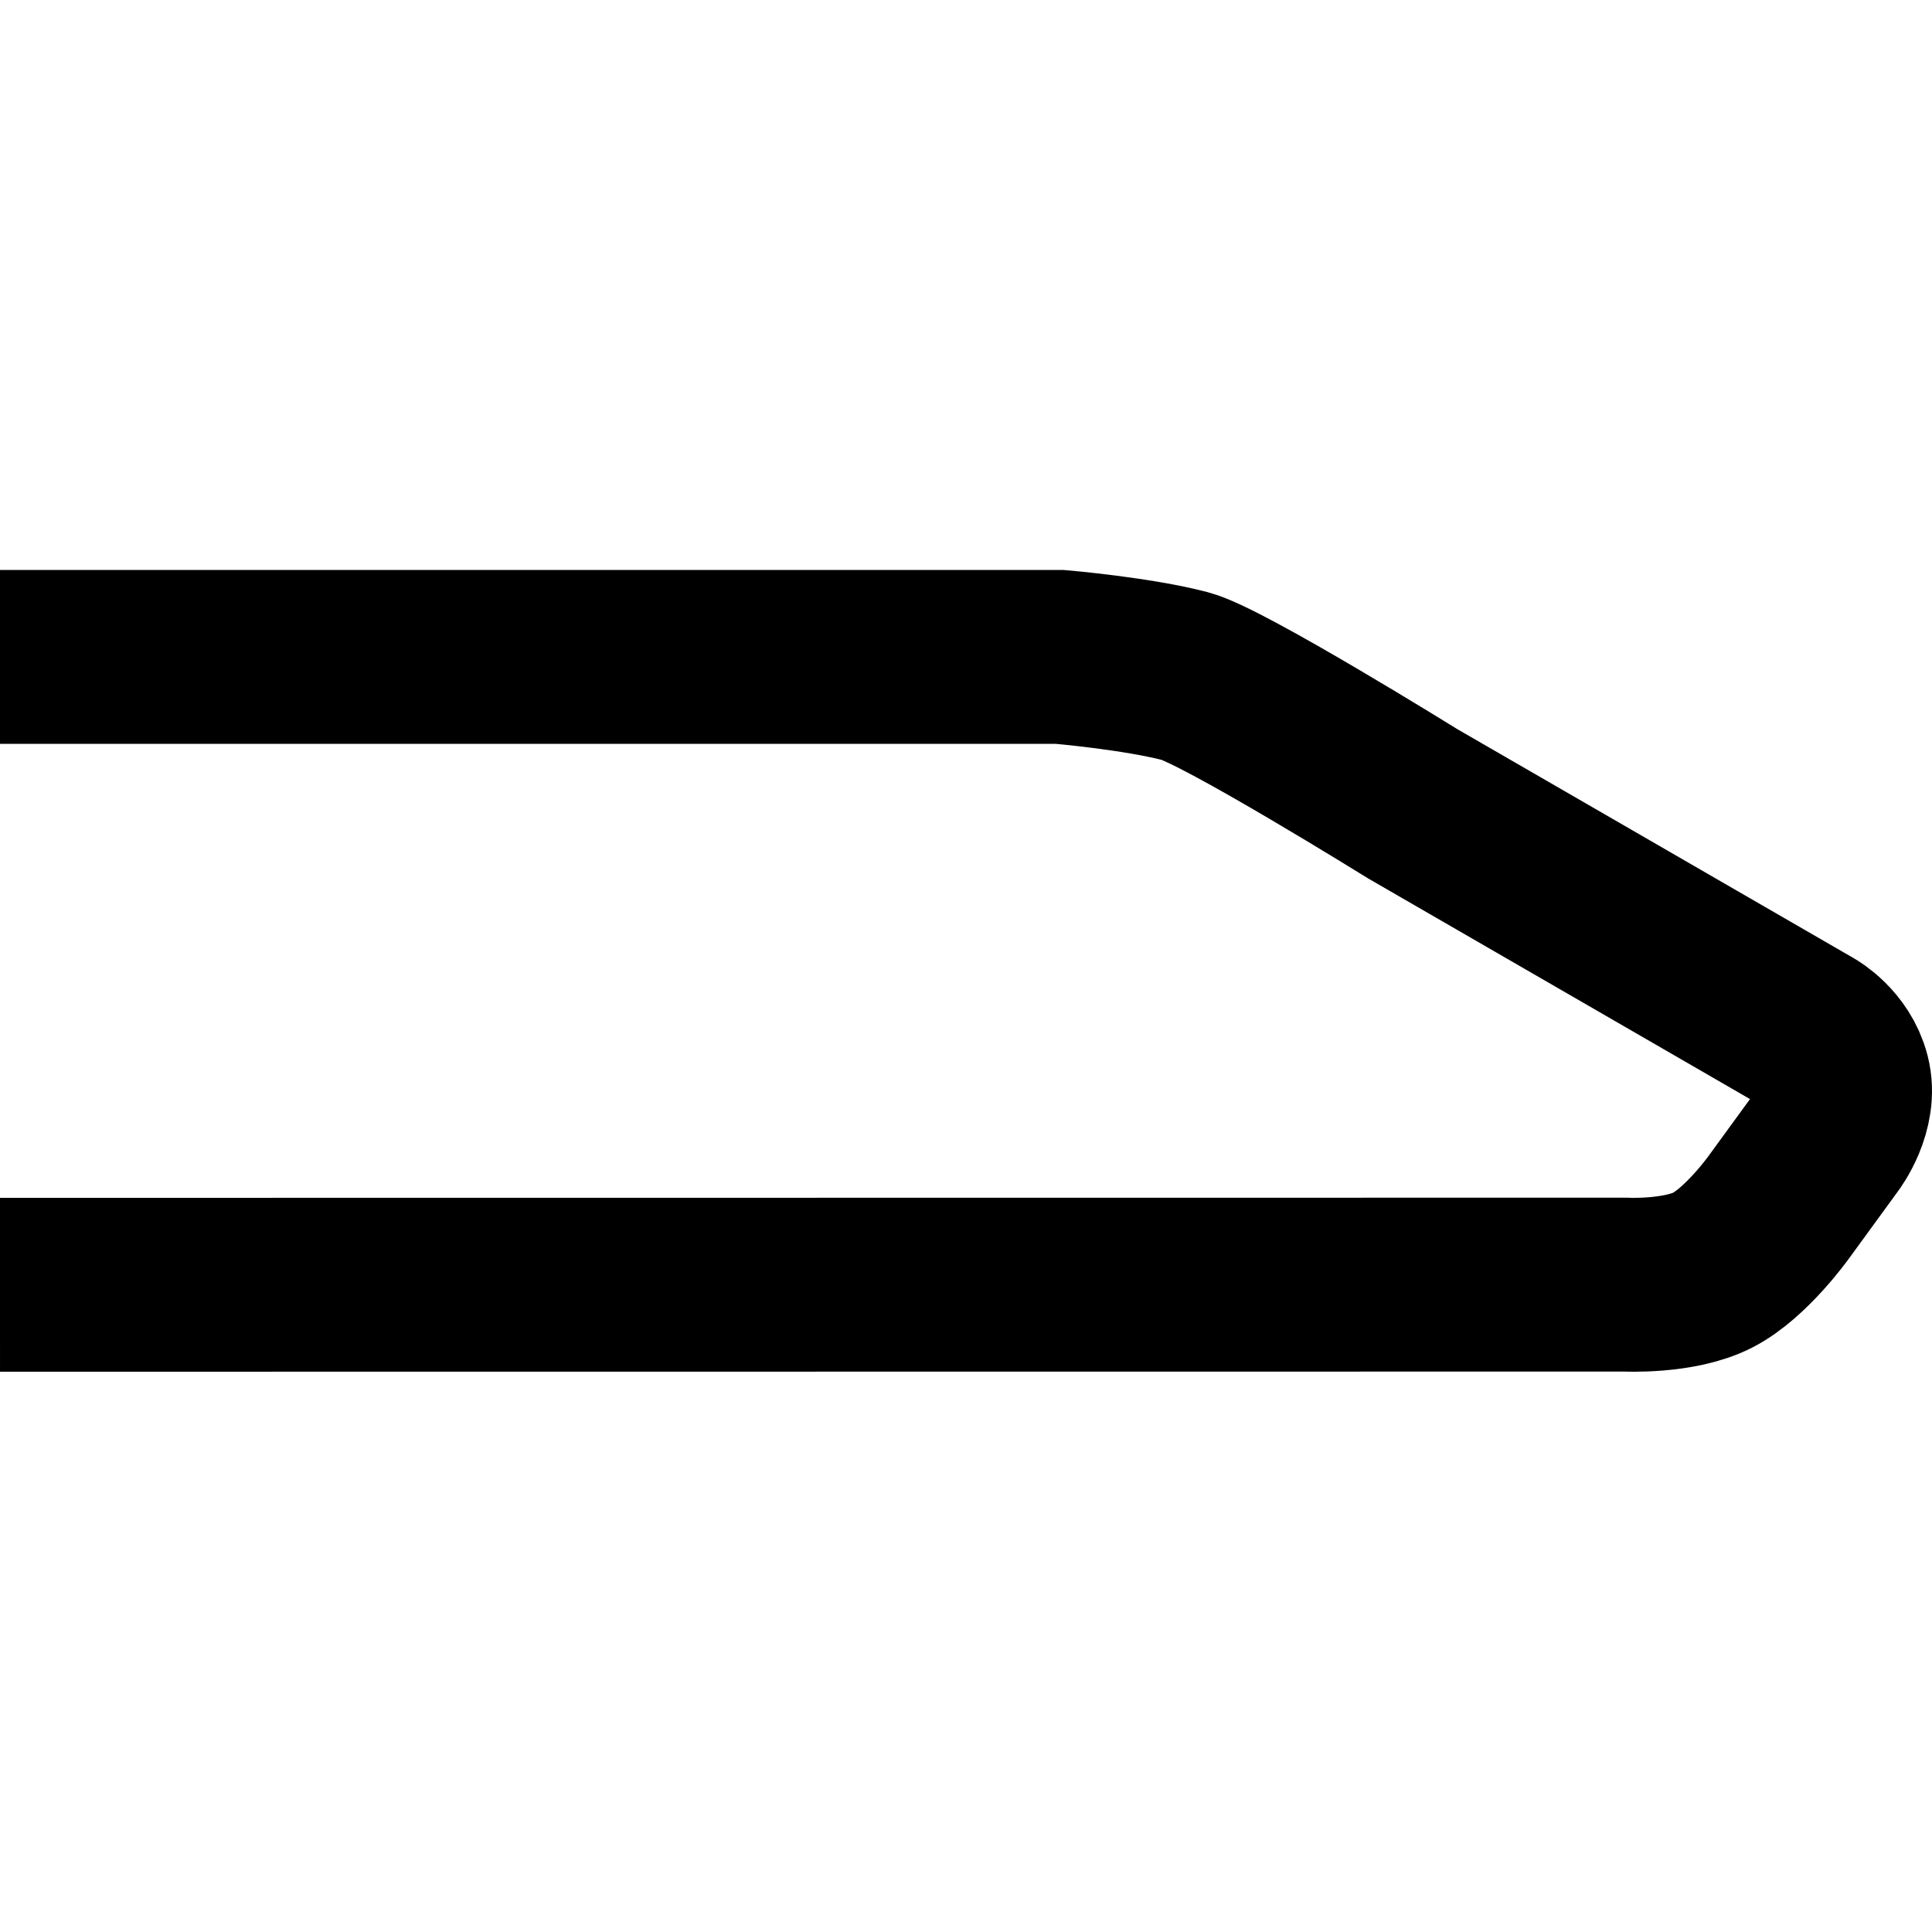 <svg width="200" height="200" viewBox="0 0 200 200" fill="none" xmlns="http://www.w3.org/2000/svg">
<style>
path {
    color: black;
}

@media ( prefers-color-scheme: dark ){
    path {
        color: white;
    }
}
</style>
<path d="M0 68H109.683C109.683 68 117.697 68.685 122.705 69.999C126.64 71.032 146.244 83.207 146.244 83.207L187.405 106.99C187.405 106.99 190.037 108.472 190.82 111.489C191.669 114.761 189.227 117.987 189.227 117.987L184.127 124.986C184.127 124.986 180.741 129.722 177.297 131.484C173.816 133.265 168.282 132.984 168.282 132.984L0 133" stroke="currentColor" stroke-width="18"/>
</svg>
